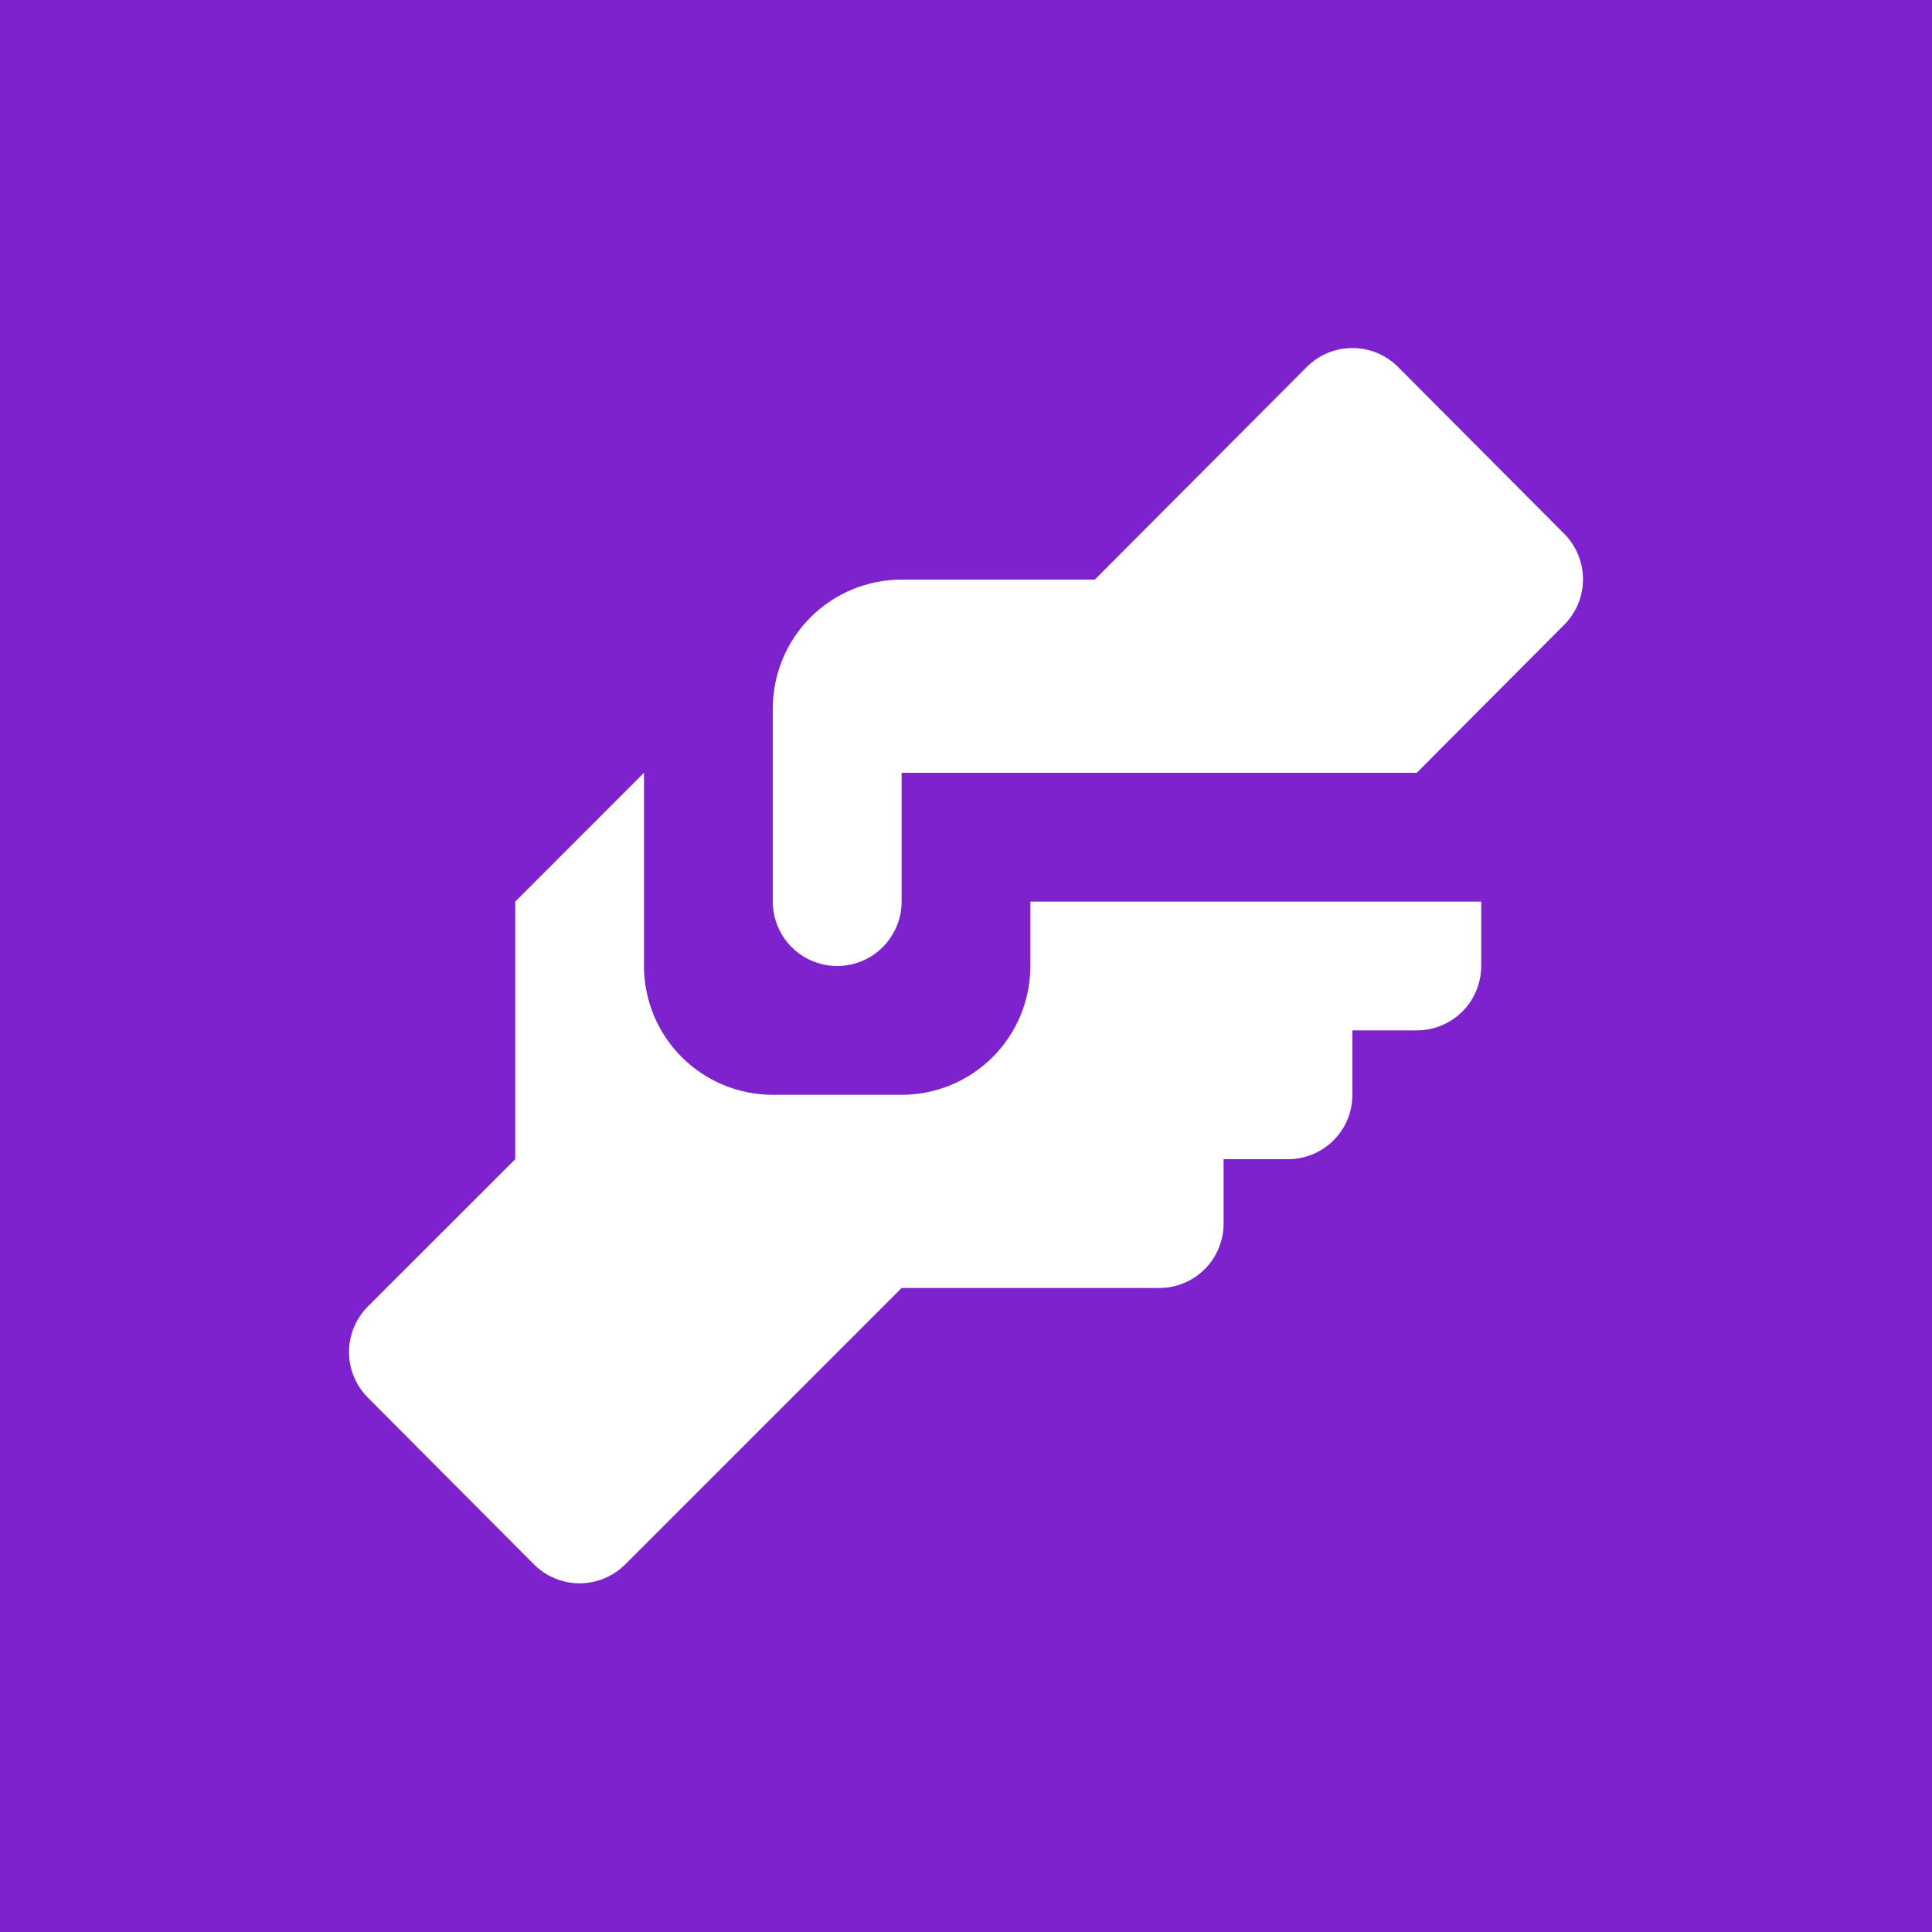 <svg xmlns="http://www.w3.org/2000/svg" width="40" height="40" viewBox="0 0 40 40" fill="none"><rect width="40" height="40" fill="#7E22CE"></rect><path d="M18.667 12H22.667L27.053 7.6C27.177 7.475 27.325 7.376 27.487 7.308C27.65 7.24 27.824 7.206 28 7.206C28.176 7.206 28.35 7.24 28.513 7.308C28.675 7.376 28.823 7.475 28.947 7.6L32.387 11.053C32.635 11.303 32.774 11.641 32.774 11.993C32.774 12.345 32.635 12.684 32.387 12.933L29.333 16H18.667V18.667C18.667 19.02 18.526 19.359 18.276 19.609C18.026 19.86 17.687 20 17.333 20C16.98 20 16.64 19.86 16.39 19.609C16.14 19.359 16 19.02 16 18.667V14.667C16 13.959 16.281 13.281 16.781 12.781C17.281 12.281 17.959 12 18.667 12ZM10.667 18.667V24L7.613 27.053C7.365 27.303 7.226 27.641 7.226 27.993C7.226 28.346 7.365 28.683 7.613 28.933L11.053 32.387C11.177 32.512 11.325 32.611 11.487 32.678C11.65 32.746 11.824 32.781 12 32.781C12.176 32.781 12.35 32.746 12.513 32.678C12.675 32.611 12.823 32.512 12.947 32.387L18.667 26.667H24C24.354 26.667 24.693 26.526 24.943 26.276C25.193 26.026 25.333 25.687 25.333 25.333V24H26.667C27.02 24 27.359 23.86 27.61 23.609C27.86 23.359 28 23.02 28 22.667V21.333H29.333C29.687 21.333 30.026 21.193 30.276 20.943C30.526 20.693 30.667 20.354 30.667 20V18.667H21.333V20C21.333 20.707 21.052 21.386 20.552 21.886C20.052 22.386 19.374 22.667 18.667 22.667H16C15.293 22.667 14.614 22.386 14.114 21.886C13.614 21.386 13.333 20.707 13.333 20V16L10.667 18.667Z" fill="white"></path></svg>
